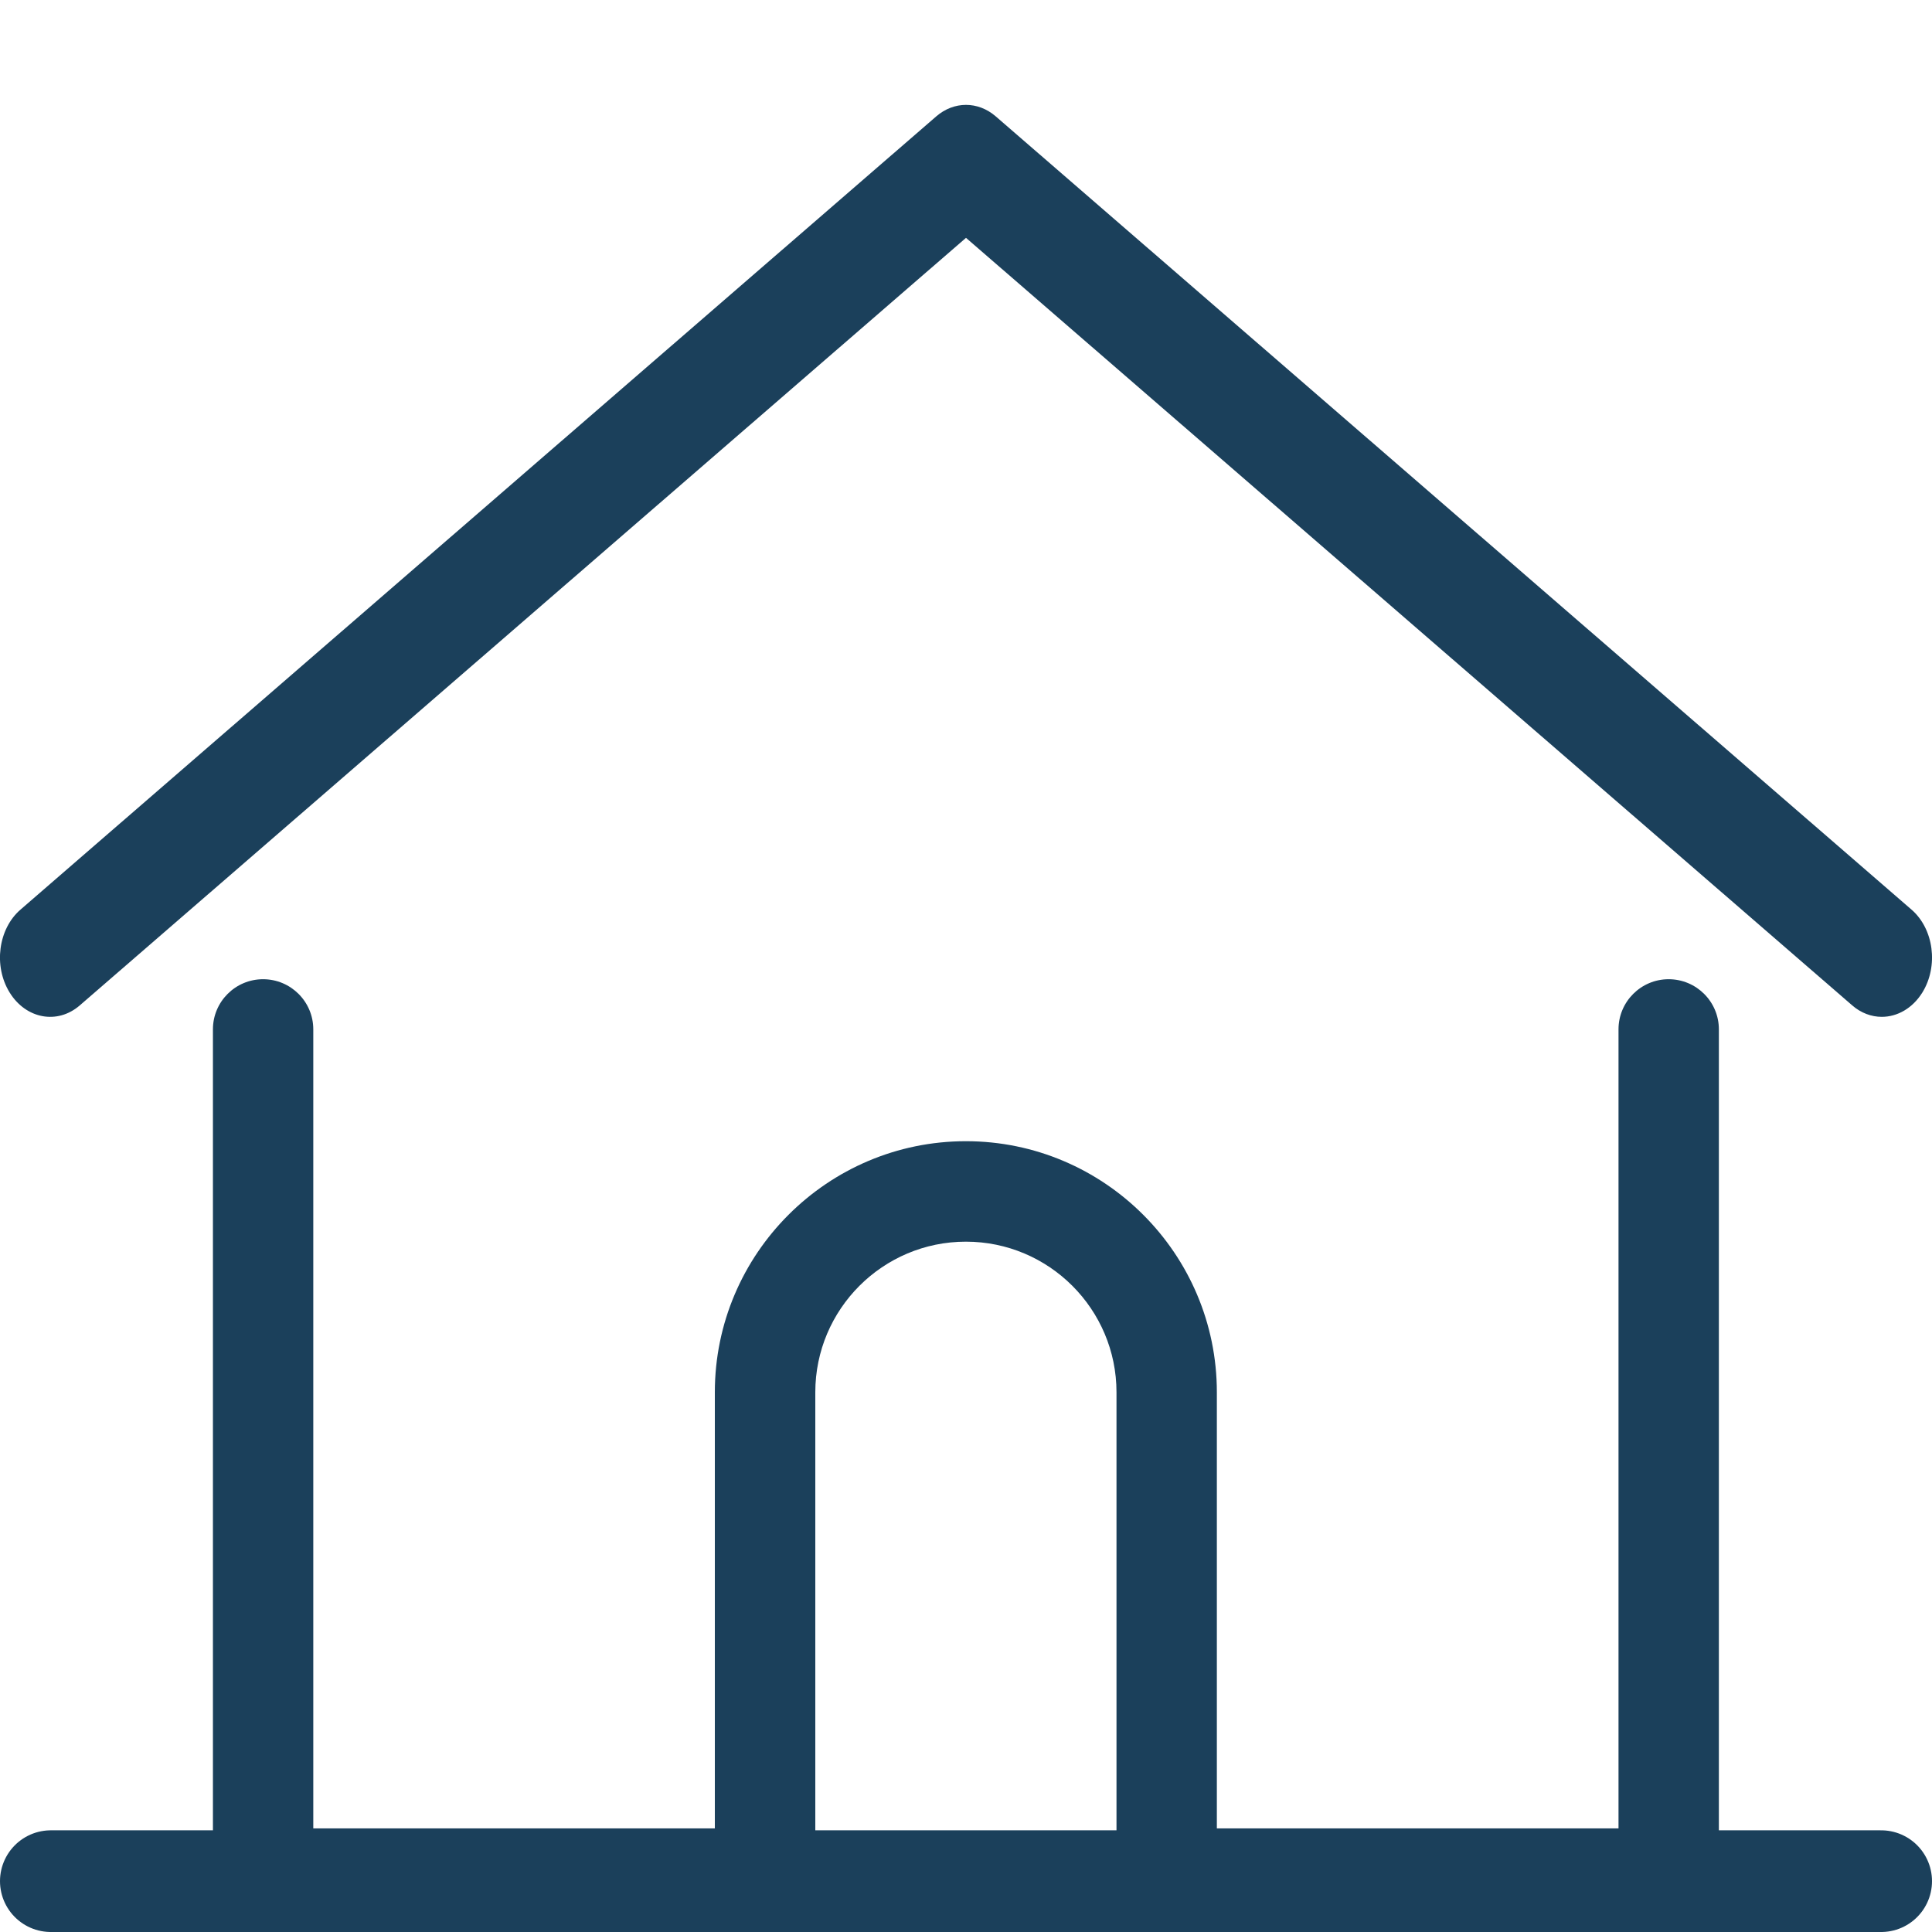 <svg width="19" height="19" viewBox="0 0 19 19" fill="none" xmlns="http://www.w3.org/2000/svg">
<g clip-path="url(#clip0_3944_7846)">
<path d="M18.798 8.945L9.792 1.144C9.618 0.994 9.382 0.994 9.208 1.144L0.202 8.945C-0.018 9.135 -0.066 9.501 0.095 9.761C0.256 10.021 0.565 10.078 0.785 9.887L9.5 2.339L18.215 9.887C18.302 9.963 18.405 10 18.506 10C18.658 10 18.808 9.917 18.905 9.761C19.066 9.501 19.018 9.135 18.798 8.945Z" fill="#1B405B"/>
<path d="M16.41 9.63C16.138 9.63 15.917 9.851 15.917 10.123V17.981H11.967V13.692C11.967 12.331 10.86 11.223 9.499 11.223C8.138 11.223 7.03 12.331 7.03 13.692V17.981H3.081V10.123C3.081 9.851 2.86 9.63 2.587 9.63C2.315 9.63 2.094 9.851 2.094 10.123V18.475C2.094 18.747 2.315 18.968 2.587 18.968H7.524C7.784 18.968 7.996 18.768 8.016 18.513C8.017 18.502 8.018 18.489 8.018 18.475V13.692C8.018 12.875 8.682 12.211 9.499 12.211C10.316 12.211 10.98 12.875 10.98 13.692V18.475C10.98 18.489 10.981 18.501 10.982 18.513C11.002 18.768 11.214 18.968 11.474 18.968H16.41C16.683 18.968 16.904 18.747 16.904 18.475V10.123C16.904 9.851 16.683 9.63 16.41 9.63Z" fill="#1B405B"/>
<line x1="0.5" y1="18.5" x2="18.5" y2="18.5" stroke="#1B405B" stroke-linecap="round"/>
</g>
<defs>
<clipPath id="clip0_3944_7846">
<rect width="19" height="19" fill="white"/>
</clipPath>
</defs>
</svg>